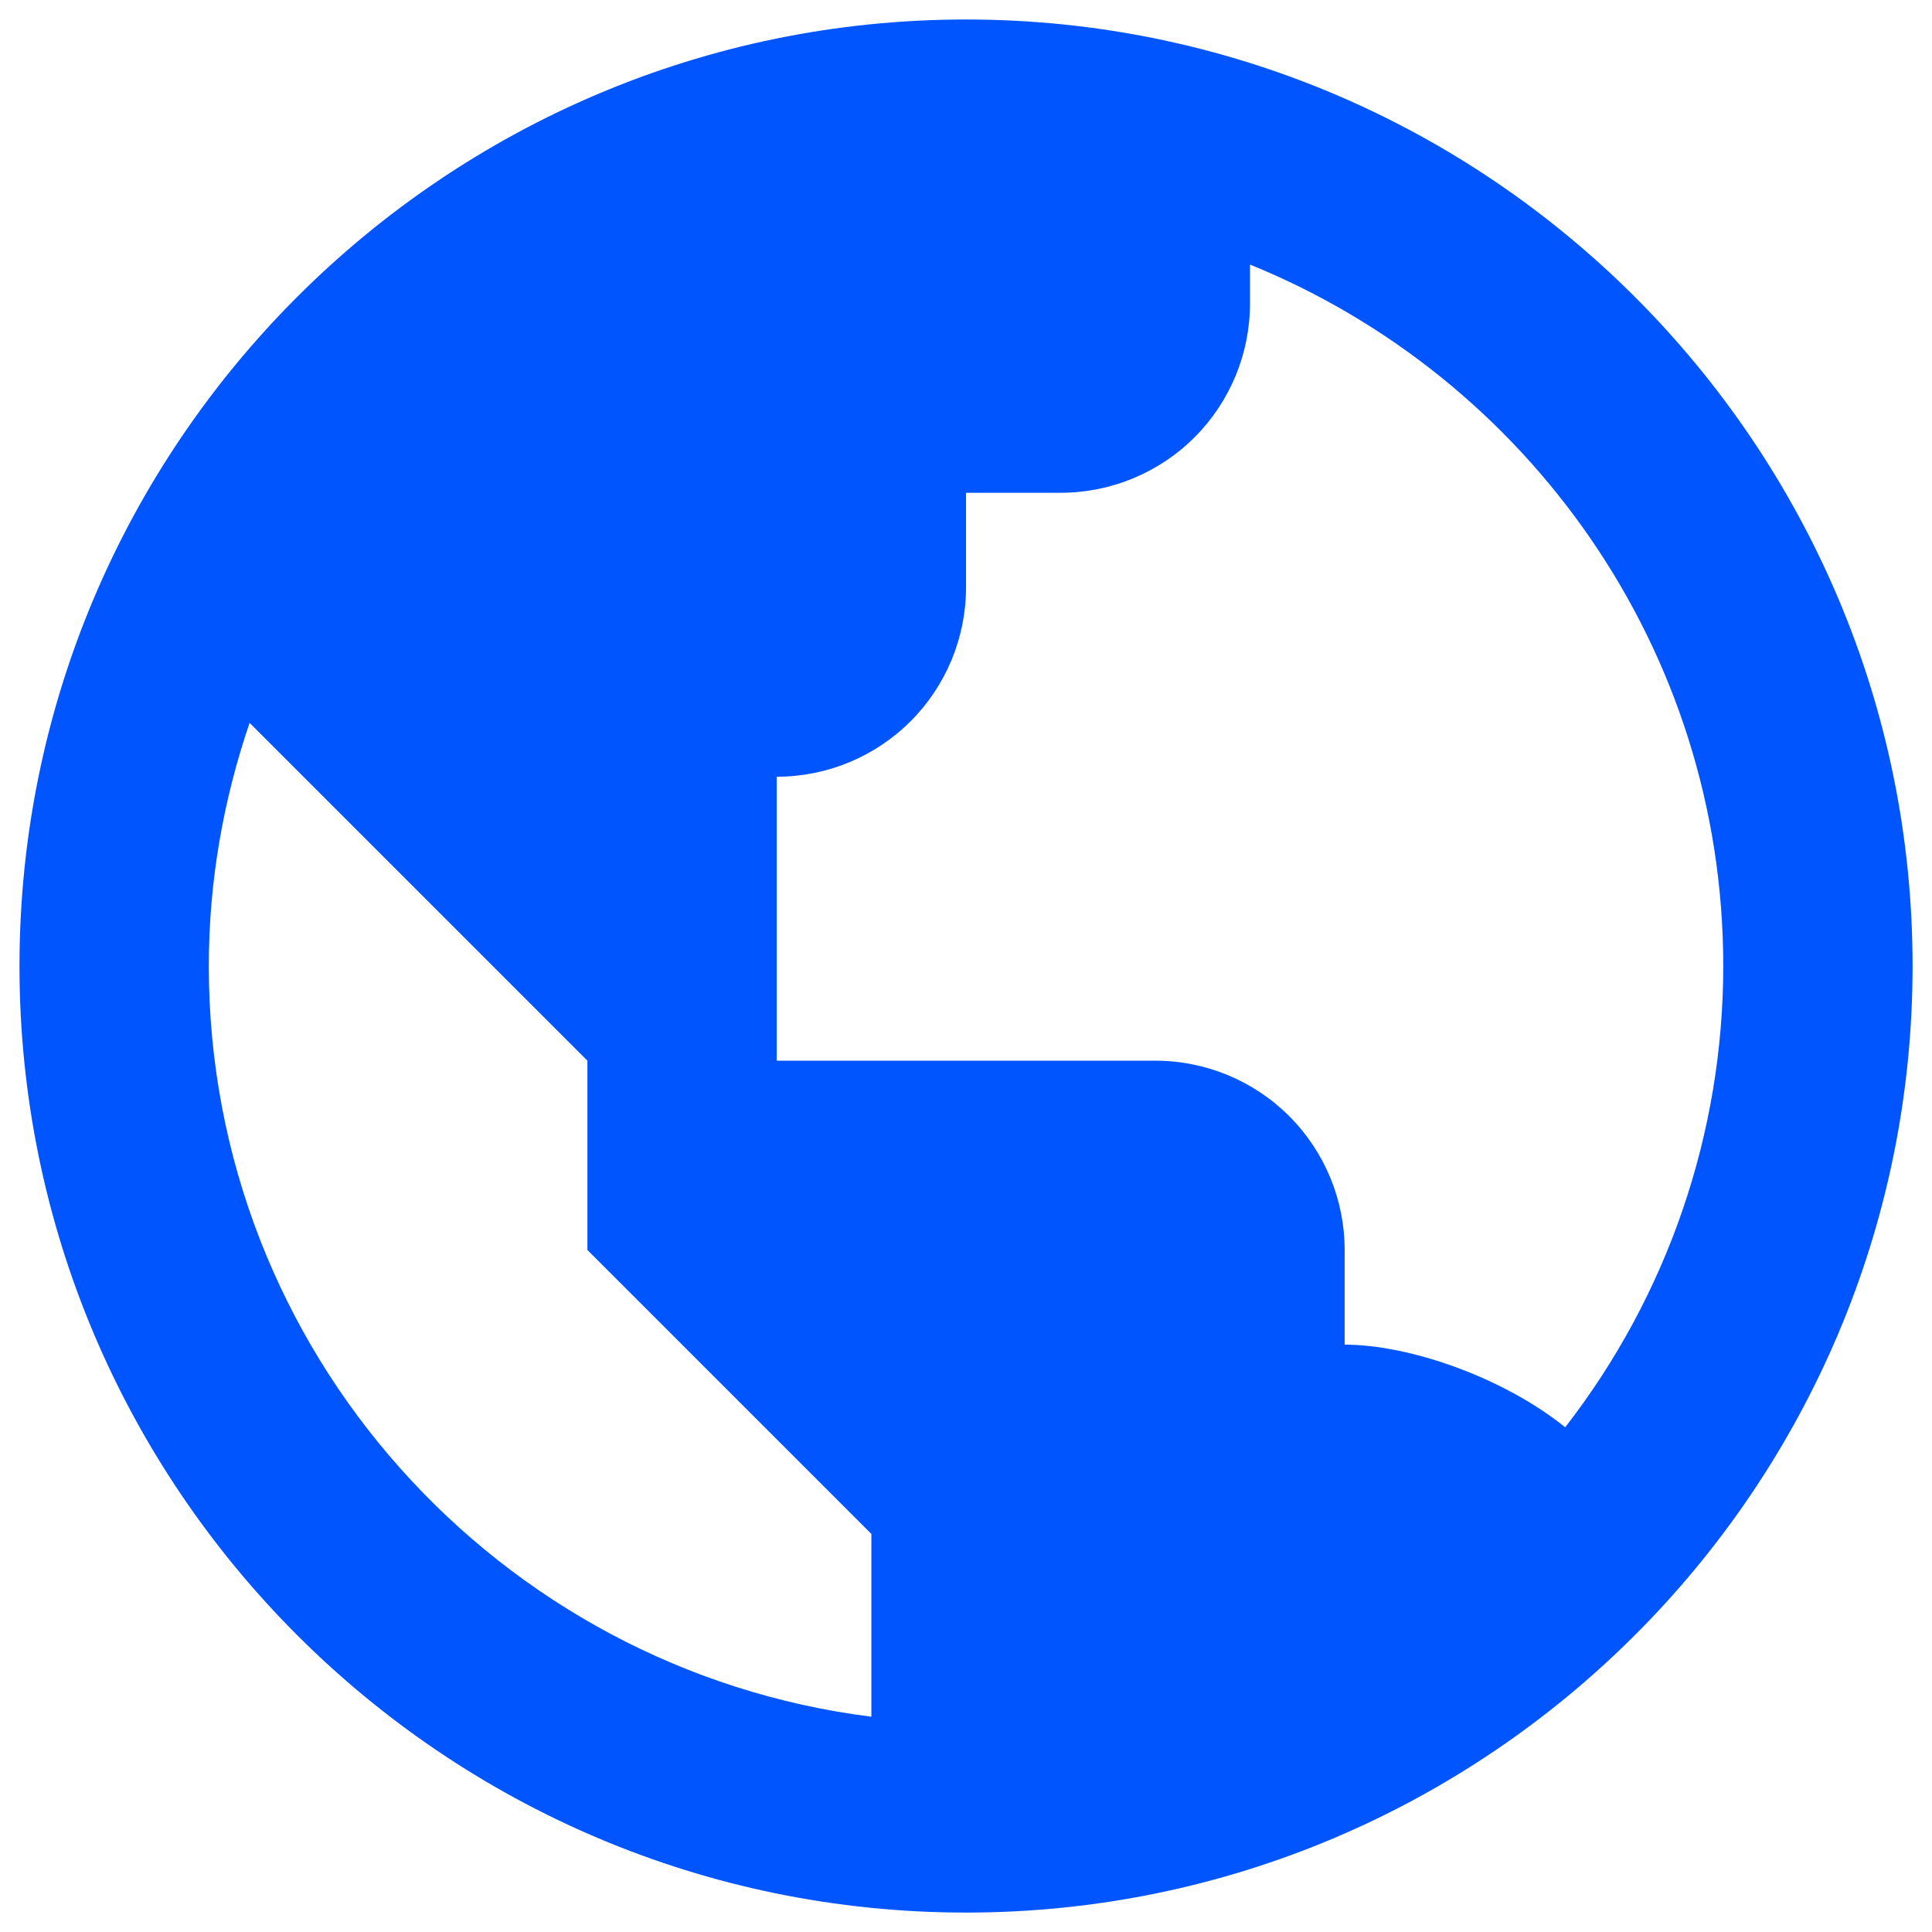 <svg width="91" height="91" viewBox="0 0 91 91" fill="none" xmlns="http://www.w3.org/2000/svg">
<path d="M45.501 0.918C20.918 0.918 0.918 20.918 0.918 45.501C0.918 70.085 20.918 90.085 45.501 90.085C70.085 90.085 90.085 70.085 90.085 45.501C90.085 20.918 70.085 0.918 45.501 0.918ZM9.835 45.501C9.835 41.493 10.53 37.646 11.756 34.048L18.751 41.043L27.668 49.96V58.876L36.585 67.793L41.043 72.251V80.86C23.482 78.653 9.835 63.656 9.835 45.501ZM73.723 67.227C70.811 64.882 66.397 63.335 63.335 63.335V58.876C63.335 56.511 62.395 54.243 60.723 52.571C59.051 50.899 56.783 49.96 54.418 49.96H36.585V36.585C38.95 36.585 41.218 35.645 42.89 33.973C44.562 32.301 45.501 30.033 45.501 27.668V23.21H49.96C52.325 23.21 54.593 22.27 56.265 20.598C57.937 18.926 58.876 16.658 58.876 14.293V12.461C71.93 17.762 81.168 30.566 81.168 45.501C81.167 53.369 78.548 61.013 73.723 67.227Z" fill="#0055FE"/>
</svg>
